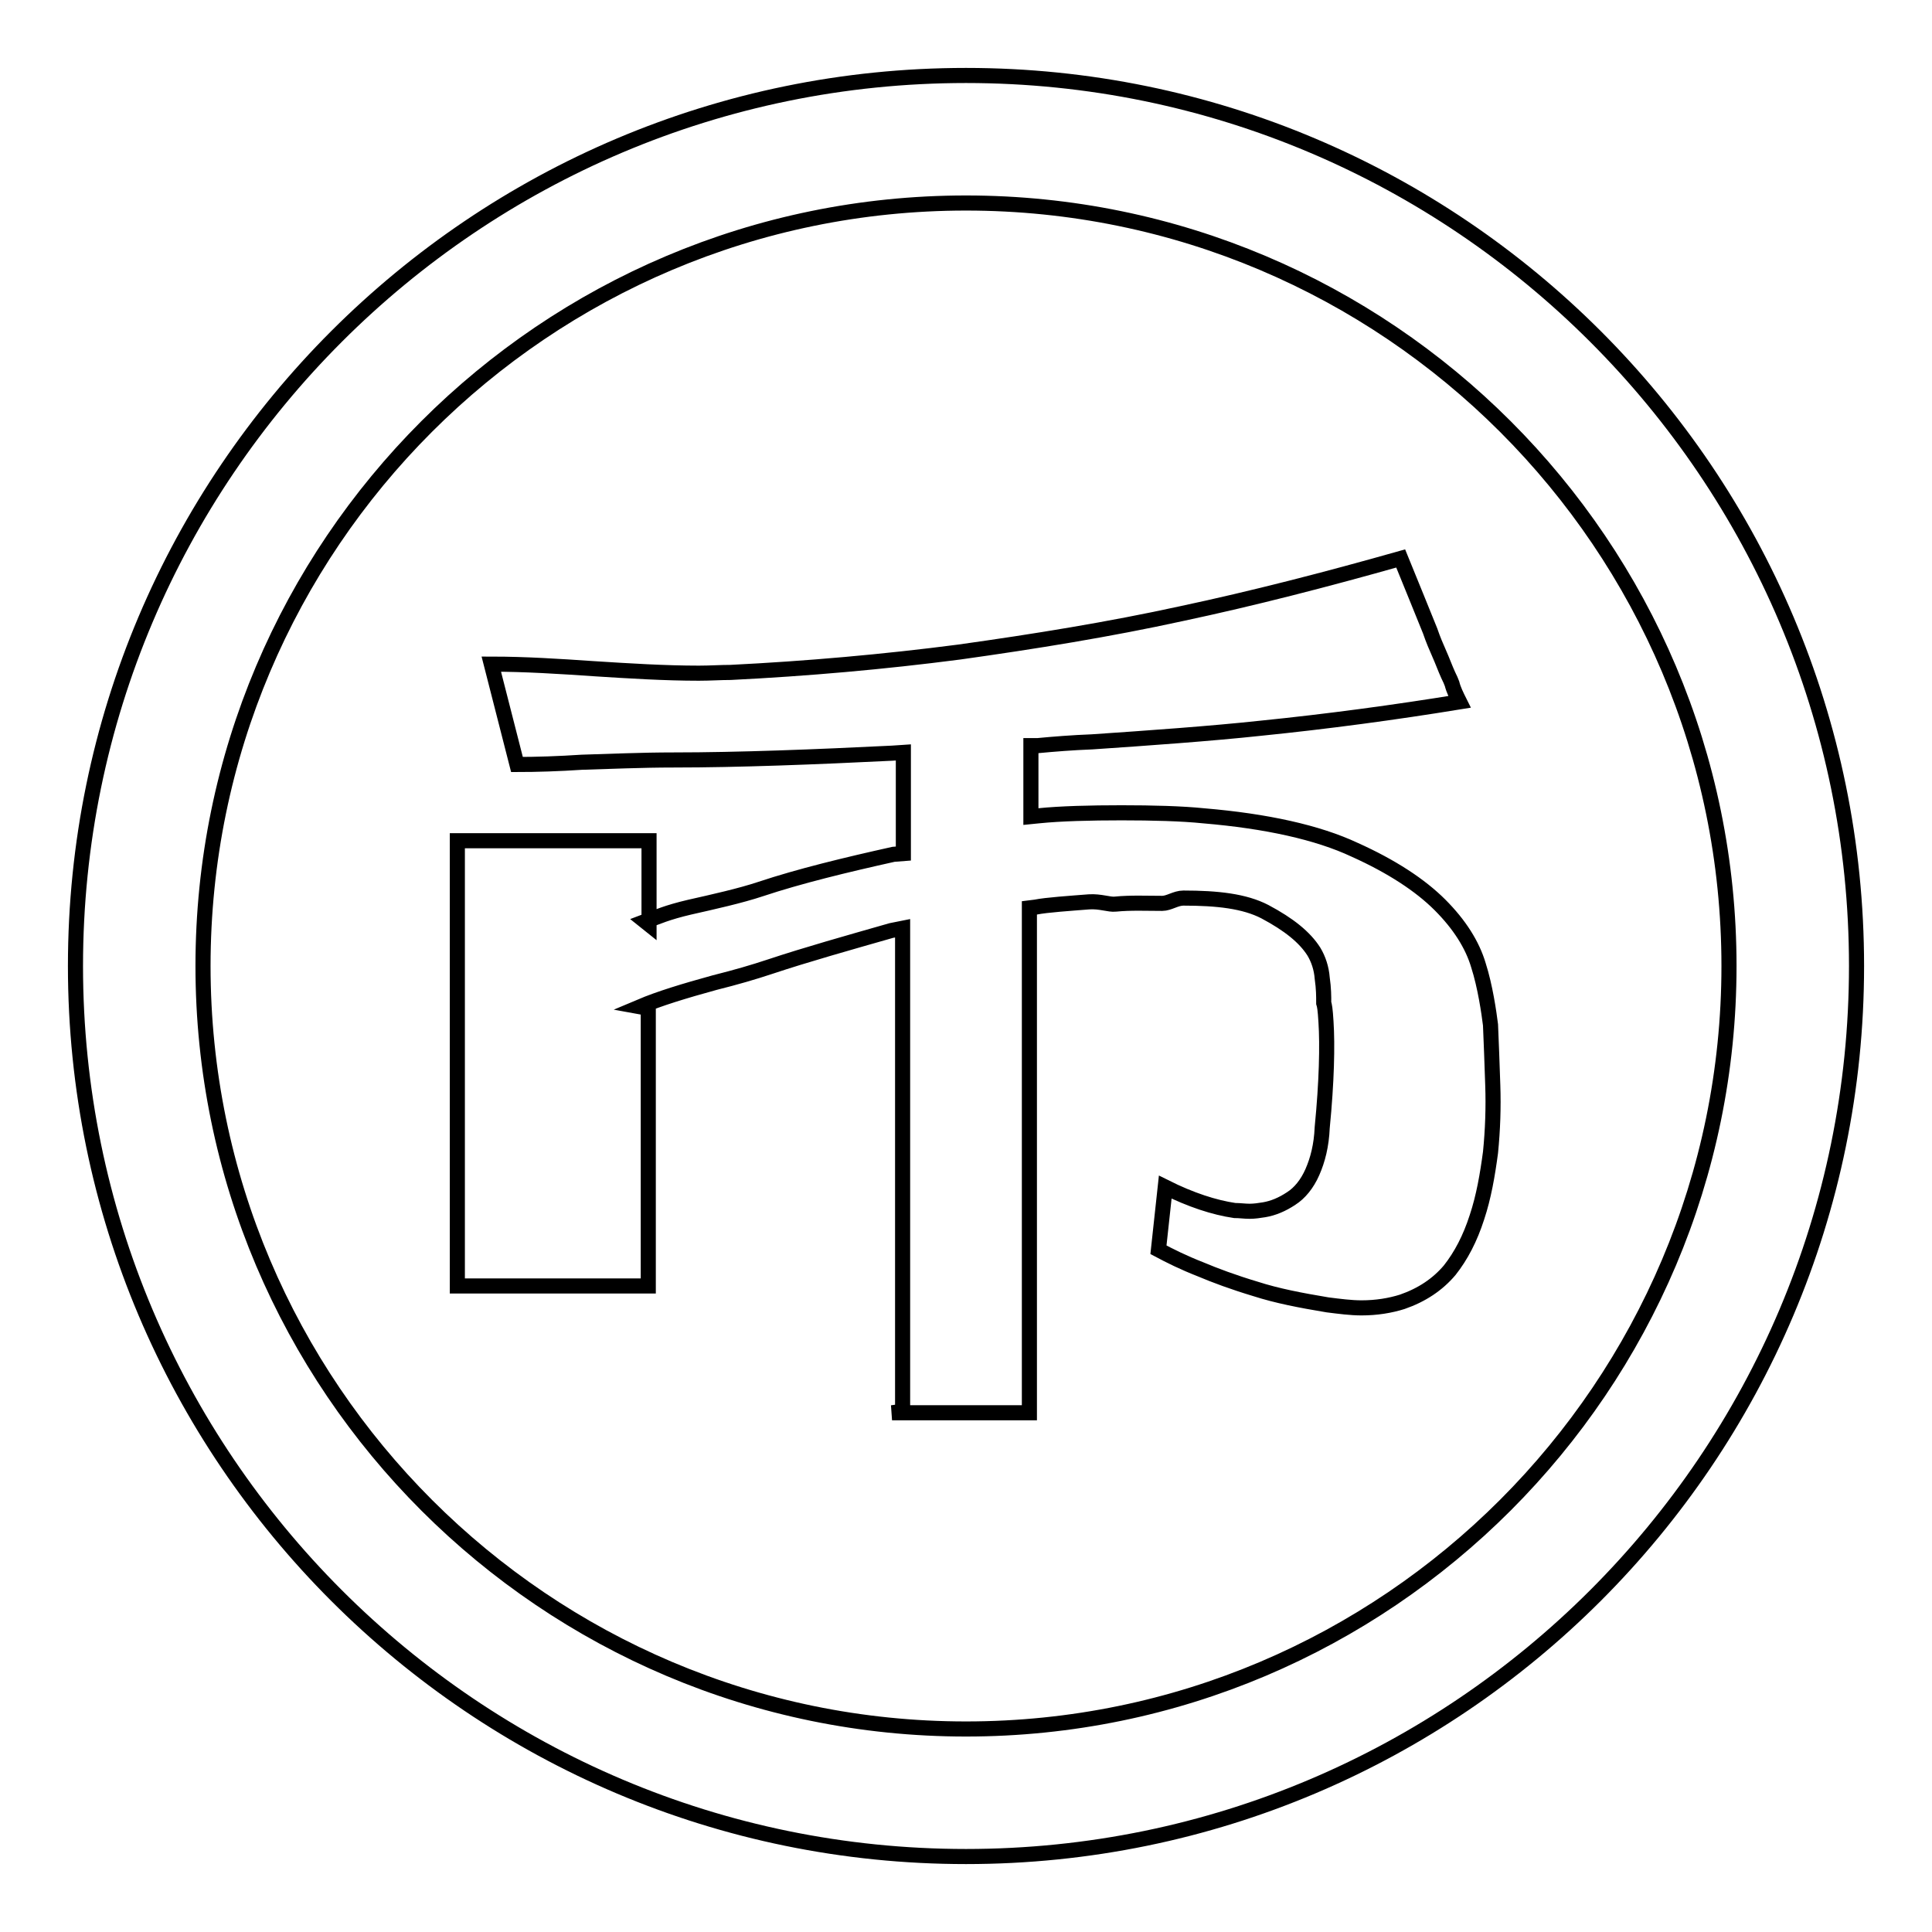 <?xml version="1.0" encoding="utf-8"?>
<!-- Svg Vector Icons : http://www.onlinewebfonts.com/icon -->
<!DOCTYPE svg PUBLIC "-//W3C//DTD SVG 1.1//EN" "http://www.w3.org/Graphics/SVG/1.1/DTD/svg11.dtd">
<svg version="1.1" xmlns="http://www.w3.org/2000/svg" xmlns:xlink="http://www.w3.org/1999/xlink" x="0px" y="0px" viewBox="0 0 256 256" enable-background="new 0 0 256 256" xml:space="preserve">
<g> <path stroke-width="2" fill-opacity="0" stroke="#000000"  d="M128,246c-65.1,0-118-52.9-118-118S62.9,10,128,10s118,52.9,118,118S193.1,246,128,246z M128,26.9 C72.2,26.9,26.9,72.2,26.9,128c0,55.8,45.4,101.1,101.1,101.1c55.8,0,101.1-45.4,101.1-101.1C229.1,72.2,183.8,26.9,128,26.9z  M173.9,155.3c-0.7,1.6-1.7,2.8-2.8,3.5c-1.2,0.8-2.4,1.3-3.6,1.5c-0.6,0.1-1.3,0.2-1.9,0.2c-0.7,0-1.3-0.1-2-0.1 c-2.7-0.4-5.8-1.4-9.2-3.1l-0.9,8.3c1.5,0.8,3.3,1.7,5.6,2.6c1.9,0.8,4.3,1.7,7.3,2.6c2.8,0.9,5.9,1.5,9.5,2.1 c1.6,0.2,3.1,0.4,4.5,0.4c2,0,3.8-0.3,5.4-0.8c2.6-0.9,4.7-2.3,6.3-4.2c1.5-1.9,2.7-4.2,3.6-7c0.9-2.7,1.4-5.6,1.8-8.6 c0.3-3,0.4-6,0.3-8.9c-0.1-3-0.2-5.7-0.3-8c-0.2-1.6-0.7-5.1-1.6-7.9c-0.8-2.7-2.5-5.4-5.1-8c-2.6-2.6-6.4-5.1-11.3-7.3 c-4.9-2.3-11.7-3.8-20-4.5c-2.9-0.3-6.8-0.4-10.9-0.4c-4.1,0-8.1,0.1-11,0.4l-1,0.1v-9.4l0.9,0c2.1-0.2,4.6-0.4,7.2-0.5 c7.4-0.5,15.8-1.1,22.3-1.8c8.9-0.9,17.8-2.1,26.4-3.5c-0.4-0.8-0.8-1.6-1-2.4l-0.2-0.5c-0.4-0.8-0.8-1.8-1.2-2.8 c-0.3-0.7-0.6-1.4-0.9-2.1c-0.2-0.5-0.4-1-0.6-1.6c-1.1-2.7-2.3-5.7-3.9-9.6c-9.9,2.8-19.6,5.3-29,7.3c-9.6,2.1-19.5,3.7-29.5,5.1 c-10,1.3-20.2,2.2-30.3,2.7c-1.3,0-2.7,0.1-4.2,0.1c-4.5,0-9.3-0.3-14-0.6c-4.4-0.3-9-0.6-13.5-0.6l3.4,13.3c2.6,0,5.6-0.1,8.6-0.3 c3.6-0.1,7.8-0.3,12.2-0.3c8.5,0,18.8-0.4,28.9-0.9l1.5-0.1v13.4l-1.3,0.1c-6.3,1.4-12.5,2.9-17.6,4.6c-2.7,0.9-6.3,1.7-9.4,2.4 c-3,0.7-4.3,1.3-5.9,1.9l0.5,0.4v-11.1H60.6v59h25.3v-36.8l-1.1-0.2c2.6-1.1,5.9-2.1,9.9-3.2c2.8-0.7,5.2-1.4,7.3-2.1 c4.8-1.6,10.5-3.2,16.1-4.8l1.5-0.3v64l-1.4,0.2h18.2v-66.9l0.8-0.1c1.5-0.3,4.6-0.5,7.1-0.7c1.5-0.1,2.7,0.4,3.5,0.3 c2-0.2,4.2-0.1,6.2-0.1h0c0.9,0,1.8-0.7,2.8-0.7c4.5,0,8.1,0.4,10.8,1.8c3.2,1.7,5.3,3.4,6.5,5.3c0.6,1,1,2.2,1.1,3.5 c0.2,1.4,0.2,2.4,0.2,3.3c0.1,0.3,0.2,0.8,0.3,2.5c0.2,3.1,0.1,7.9-0.5,14C175.1,151.8,174.6,153.7,173.9,155.3z"/></g>
</svg>